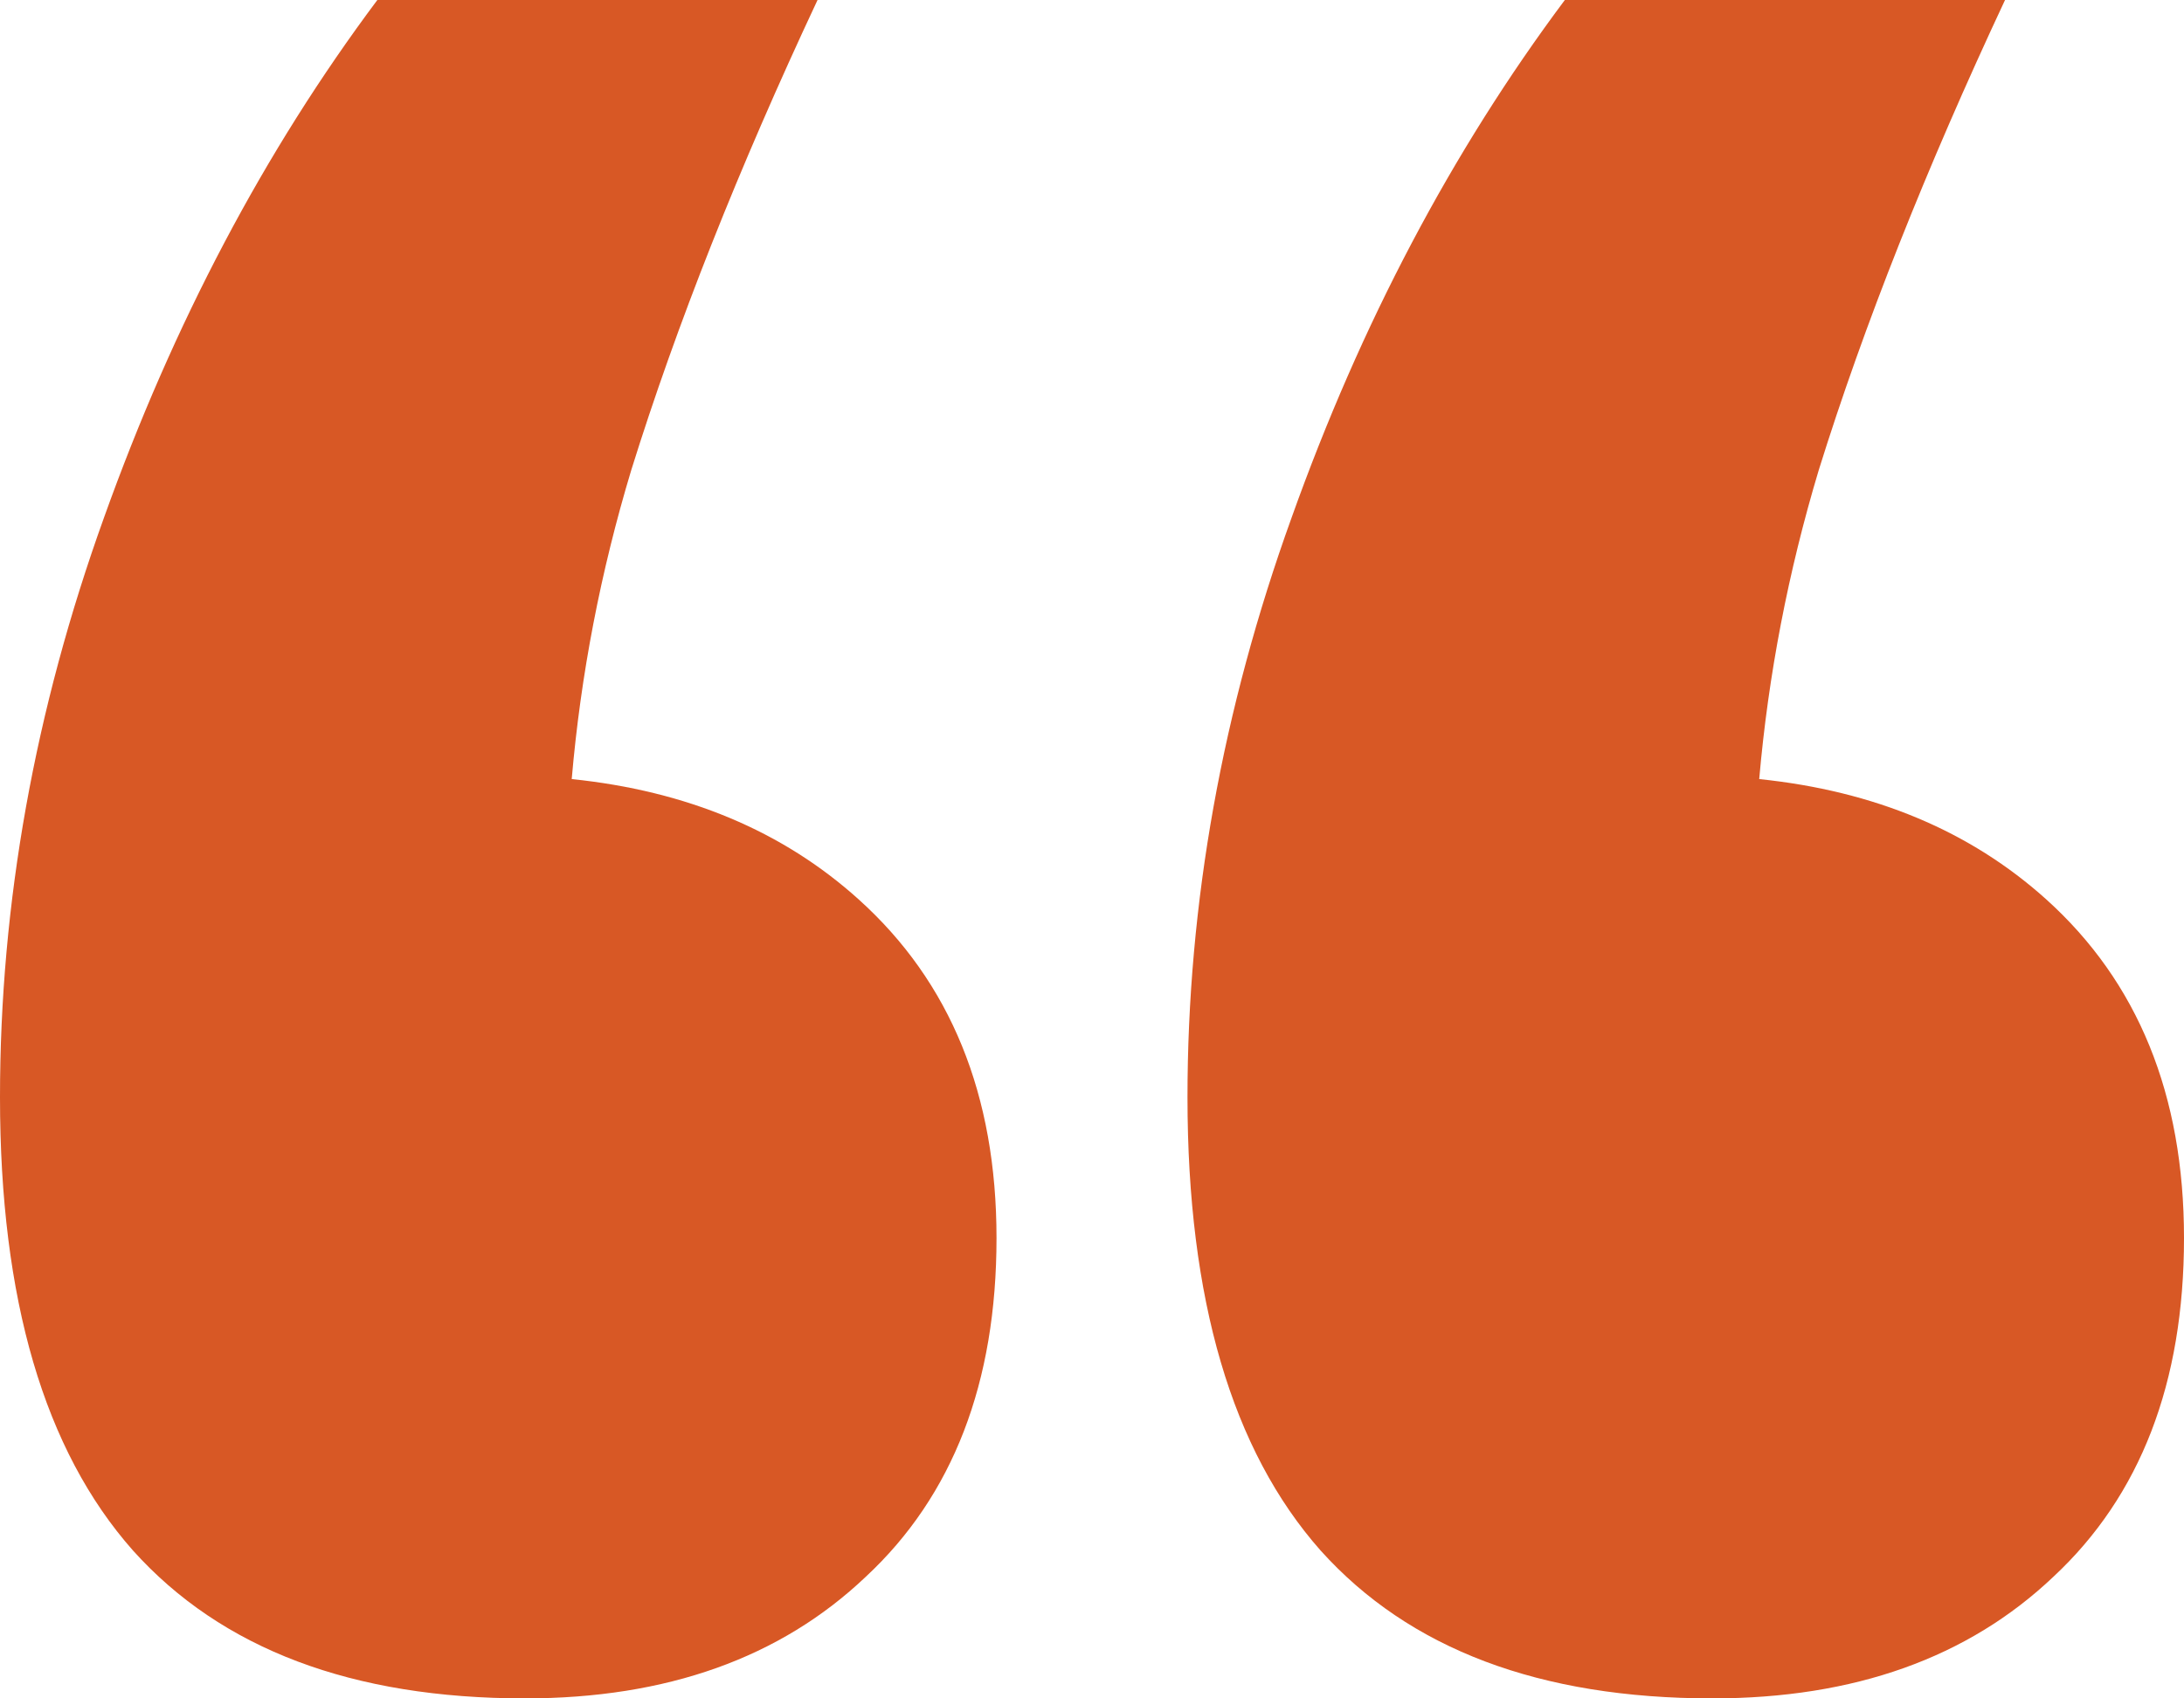 <svg xmlns="http://www.w3.org/2000/svg" width="18" height="14" viewBox="0 0 18 14" fill="none"><path d="M4.326 14C2.904 14 1.827 13.594 1.096 12.781C0.365 11.955 0 10.71 0 9.045C0 7.446 0.286 5.853 0.857 4.267C1.429 2.668 2.179 1.245 3.11 0H6.738C6.086 1.39 5.575 2.681 5.203 3.874C4.95 4.713 4.786 5.563 4.712 6.422C5.663 6.52 6.451 6.85 7.076 7.413C7.834 8.095 8.213 9.025 8.213 10.205C8.213 11.398 7.854 12.329 7.136 12.997C6.432 13.666 5.495 14 4.326 14Z" fill="#D85825"></path><path d="M14.113 14C12.691 14 11.615 13.594 10.884 12.781C10.153 11.955 9.787 10.71 9.787 9.045C9.787 7.446 10.073 5.853 10.645 4.267C11.216 2.668 11.967 1.245 12.897 0H16.525C15.874 1.39 15.362 2.681 14.99 3.874C14.738 4.713 14.574 5.563 14.499 6.422C15.45 6.52 16.238 6.85 16.864 7.413C17.621 8.095 18 9.025 18 10.205C18 11.398 17.641 12.329 16.924 12.997C16.219 13.666 15.282 14 14.113 14Z" fill="#D85825"></path></svg>